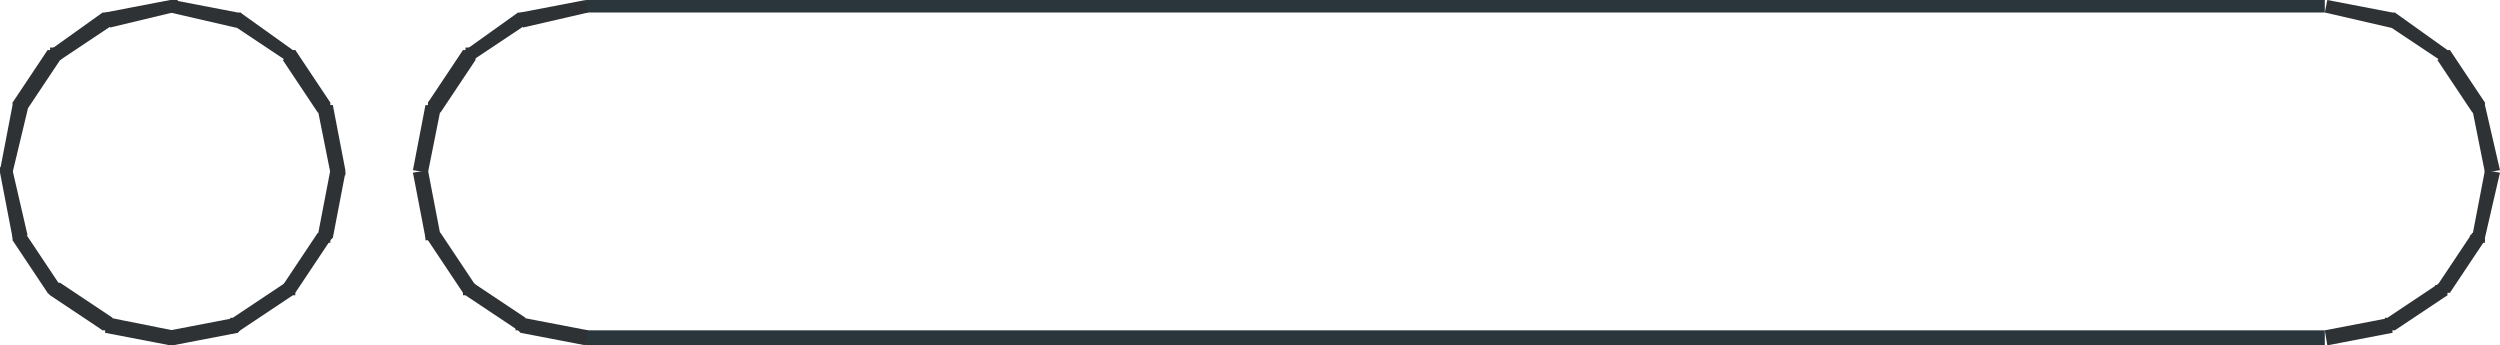 <?xml version="1.0" encoding="iso-8859-1"?>
<!DOCTYPE svg PUBLIC "-//W3C//DTD SVG 20000303 Stylable//EN"
"http://www.w3.org/TR/2000/03/WD-SVG-20000303/DTD/svg-20000303-stylable.dtd">

<svg width="6.081in" height="0.84in" viewBox="0 0 999 138">

<path style="fill:#2a363b" d="M929,0 l-695,0 0,5 695,0z" />
<path style="fill:#2a363b" d="M929,132 l-695,0 0,6 695,0z" />
<path style="fill:#2e3235" d="M957,5 l-1,0 -26,-5 -1,5 26,6 2,-6 -2,6 0,0 0,0 1,0 0,0 0,0 0,0 1,-1 0,0 0,0 1,-1 0,0 0,-1 0,0 0,-1 0,0 0,-1 -1,0 0,-1 0,0 -1,0 0,0 0,0z" />
<path style="fill:#2e3235" d="M979,20 l-1,0 -21,-15 -3,5 21,14 4,-4 -4,4 0,1 0,0 0,0 1,0 0,0 0,0 1,0 0,0 0,0 1,-1 0,0 1,0 0,-1 0,0 0,-1 0,0 0,-1 0,-1 0,0 -1,0 0,0 0,0z" />
<path style="fill:#2e3235" d="M993,42 l0,-1 -14,-21 -5,4 14,21 5,-3 -5,3 0,0 0,0 1,0 0,1 0,0 0,0 1,0 0,0 1,0 0,0 1,0 0,-1 1,0 0,0 0,-1 0,0 0,-1 0,0 0,-1 0,0 0,0 0,-1z" />
<path style="fill:#2e3235" d="M999,68 l-6,-26 -5,2 5,25z" />
<path style="fill:#2e3235" d="M993,96 l0,-1 6,-26 -6,-1 -5,26 5,2 -5,-2 -1,0 0,1 0,0 1,0 0,1 0,0 0,0 0,0 0,1 1,0 0,0 1,0 0,0 1,0 1,0 0,0 0,0 0,0 1,0 0,-1 0,0 0,0 0,-1 0,0z" />
<path style="fill:#2e3235" d="M978,118 l1,-1 14,-21 -5,-3 -14,21 4,4 -4,-4 0,0 -1,0 0,1 0,0 0,0 0,1 0,0 0,0 0,1 1,0 0,1 1,0 0,0 1,0 0,0 1,0 0,0 0,0 0,0 1,0 0,0 0,0 0,-1 1,0z" />
<path style="fill:#2e3235" d="M956,133 l1,-1 21,-14 -3,-5 -21,14 2,6 -2,-6 -1,0 0,1 0,0 0,0 -1,0 0,1 0,0 0,0 0,1 0,0 0,1 1,0 0,1 0,0 1,0 0,1 1,0 0,0 0,0 1,0 0,0 0,-1 1,0 0,0z" />
<path style="fill:#2e3235" d="M930,138 l26,-5 -1,-6 -26,5z" />
<path style="fill:#2e3235" d="M207,132 l1,1 26,5 1,-6 -26,-5 -2,5 2,-5 0,0 -1,0 0,0 0,0 -1,0 0,0 -1,1 0,0 0,1 0,0 0,1 0,0 0,1 0,0 0,1 0,0 1,0 0,0 0,0 0,0 1,1 0,0z" />
<path style="fill:#2e3235" d="M185,117 l1,1 21,14 3,-5 -21,-14 -4,4 4,-4 0,0 -1,0 0,0 0,0 -1,-1 0,1 -1,0 0,0 -1,0 0,1 0,0 0,1 -1,0 1,1 0,0 0,0 0,1 0,0 0,0 0,1 1,0 0,0z" />
<path style="fill:#2e3235" d="M170,95 l1,1 14,21 5,-3 -14,-21 -6,2 6,-2 -1,0 0,-1 0,0 0,0 -1,0 0,0 -1,-1 0,1 -1,0 0,0 -1,0 0,1 -1,0 0,1 0,0 0,0 0,1 0,0 0,0 0,1 1,0 0,0z" />
<path style="fill:#2e3235" d="M165,69 l5,26 6,-1 -5,-26z" />
<path style="fill:#2e3235" d="M171,41 l-1,1 -5,26 6,1 5,-25 -5,-3 5,3 0,-1 0,0 0,0 0,-1 0,0 0,-1 -1,0 0,-1 -1,0 0,0 -1,0 0,0 -1,0 0,0 -1,1 0,0 0,0 0,0 0,0 0,1 -1,0 0,0z" />
<path style="fill:#2e3235" d="M186,20 l-1,0 -14,21 5,4 14,-21 -4,-4 4,4 0,-1 0,0 0,0 0,-1 0,0 0,-1 0,0 0,-1 0,0 -1,0 0,-1 -1,0 0,0 -1,0 0,0 -1,0 0,1 -1,0 0,0 0,0z" />
<path style="fill:#2e3235" d="M208,5 l-1,0 -21,15 3,4 21,-14 -2,-5 2,5 0,0 1,0 0,0 0,-1 0,0 1,-1 0,0 -1,-1 0,0 0,-1 0,0 -1,-1 0,0 -1,0 0,0 -1,0 0,0 0,0 -1,0 0,0z" />
<path style="fill:#2e3235" d="M234,0 l-26,5 1,6 26,-6z" />
<path style="fill:#2e3235" d="M96,5 l-1,0 -26,-5 -1,5 26,6 2,-6 -2,6 0,0 0,0 1,0 0,0 0,0 1,0 0,-1 0,0 1,0 0,-1 0,0 0,-1 0,0 0,-1 0,0 0,-1 0,0 -1,-1 0,0 0,0 -1,0 0,0z" />
<path style="fill:#2e3235" d="M118,20 l-1,0 -21,-15 -3,5 21,14 4,-4 -4,4 0,1 0,0 1,0 0,0 0,0 1,0 0,0 0,0 1,0 0,-1 1,0 0,0 0,-1 0,0 0,-1 0,0 0,-1 0,-1 0,0 0,0 -1,0 0,0z" />
<path style="fill:#2e3235" d="M133,42 l-1,-1 -14,-21 -5,4 14,21 6,-3 -6,3 0,0 1,0 0,0 0,1 0,0 1,0 0,0 0,0 1,0 0,0 1,0 0,-1 1,0 0,0 0,-1 1,0 0,-1 0,0 0,-1 -1,0 0,0 0,-1z" />
<path style="fill:#2e3235" d="M138,69 l0,-1 -5,-26 -6,2 5,25 6,0 -6,0 0,1 0,0 0,0 1,1 0,0 0,0 0,0 0,0 1,1 0,0 1,0 1,0 0,-1 1,0 0,0 0,-1 1,0 0,-1 0,0 0,0 0,-1 0,0z" />
<path style="fill:#2e3235" d="M132,96 l1,-1 5,-26 -6,-1 -5,26 5,2 -5,-2 0,0 0,1 0,0 0,0 0,1 0,0 0,0 0,0 1,1 0,0 1,0 0,0 1,0 0,0 1,0 0,0 1,0 0,-1 0,0 0,0 1,-1 0,0z" />
<path style="fill:#2e3235" d="M117,118 l1,-1 14,-21 -5,-3 -14,21 4,4 -4,-4 0,0 0,0 0,1 0,0 -1,0 0,1 1,0 0,0 0,1 0,0 0,1 1,0 0,0 1,0 0,0 1,0 0,0 0,0 1,0 0,0 0,0 1,0 0,-1 0,0z" />
<path style="fill:#2e3235" d="M95,133 l1,-1 21,-14 -3,-5 -21,14 2,6 -2,-6 -1,0 0,1 0,0 0,0 0,1 -1,0 0,1 0,0 1,1 0,0 0,1 1,0 0,0 1,1 0,0 0,0 1,0 0,0 0,0 0,0 1,-1 0,0z" />
<path style="fill:#2e3235" d="M68,138 l1,0 26,-5 -1,-6 -26,5 0,6 0,-6 0,0 -1,0 0,0 0,0 -1,1 0,0 0,1 0,0 0,1 0,0 0,1 0,0 1,1 0,0 0,0 0,1 1,0 0,0 0,0 1,0 0,0 0,0z" />
<path style="fill:#2e3235" d="M41,132 l1,1 26,5 1,-6 -25,-5 -3,5 3,-5 -1,0 0,0 0,0 -1,0 0,0 -1,0 0,1 -1,0 0,1 0,0 0,1 0,0 0,1 0,0 1,1 0,0 0,0 0,0 0,0 1,0 0,1 0,0z" />
<path style="fill:#2e3235" d="M19,117 l1,1 21,14 4,-5 -21,-14 -5,4 5,-4 -1,0 0,0 0,0 -1,0 0,-1 -1,1 0,0 -1,0 0,0 -1,1 0,0 0,1 0,0 0,1 0,0 0,0 0,1 0,0 0,0 1,1 0,0 0,0z" />
<path style="fill:#2e3235" d="M5,95 l0,1 14,21 5,-3 -14,-21 -5,2 5,-2 0,0 0,-1 -1,0 0,0 0,0 -1,-1 0,0 -1,1 0,0 -1,0 0,0 -1,1 0,0 0,1 0,0 0,0 0,1 0,0 0,0 0,1 0,0 0,0z" />
<path style="fill:#2e3235" d="M0,68 l0,1 5,26 6,-1 -6,-26 -5,0 5,0 0,0 0,-1 0,0 0,0 -1,-1 0,0 -1,0 0,0 -1,0 0,0 -1,0 0,0 -1,1 0,0 0,0 0,1 0,0 0,1 0,0 0,0z" />
<path style="fill:#2e3235" d="M5,41 l0,1 -5,26 5,1 6,-25 -6,-3 6,3 0,-1 0,0 0,0 0,-1 -1,0 0,-1 0,0 -1,-1 0,0 -1,0 0,0 -1,0 0,0 -1,0 0,1 0,0 -1,0 0,0 0,0 0,1 0,0 0,0z" />
<path style="fill:#2e3235" d="M20,20 l-1,0 -14,21 5,4 14,-21 -4,-4 4,4 1,-1 0,0 0,0 0,-1 0,0 0,-1 0,0 -1,-1 0,0 0,0 -1,-1 0,0 -1,0 -1,0 0,0 -1,0 0,1 0,0 0,0 -1,0z" />
<path style="fill:#2e3235" d="M42,5 l-1,0 -21,15 4,4 21,-14 -3,-5 3,5 0,0 0,0 0,0 1,-1 0,0 0,-1 0,0 0,-1 0,0 -1,-1 0,0 0,-1 -1,0 0,0 -1,0 0,0 -1,0 0,0 0,0 -1,0z" />
<path style="fill:#2e3235" d="M69,0 l-1,0 -26,5 2,6 25,-6 0,-5 0,5 1,0 0,0 0,0 1,0 0,-1 0,0 1,-1 0,0 0,-1 0,0 -1,-1 0,0 0,-1 -1,0 0,0 -1,0 0,0 0,0 -1,0 0,0z" />

</svg>
